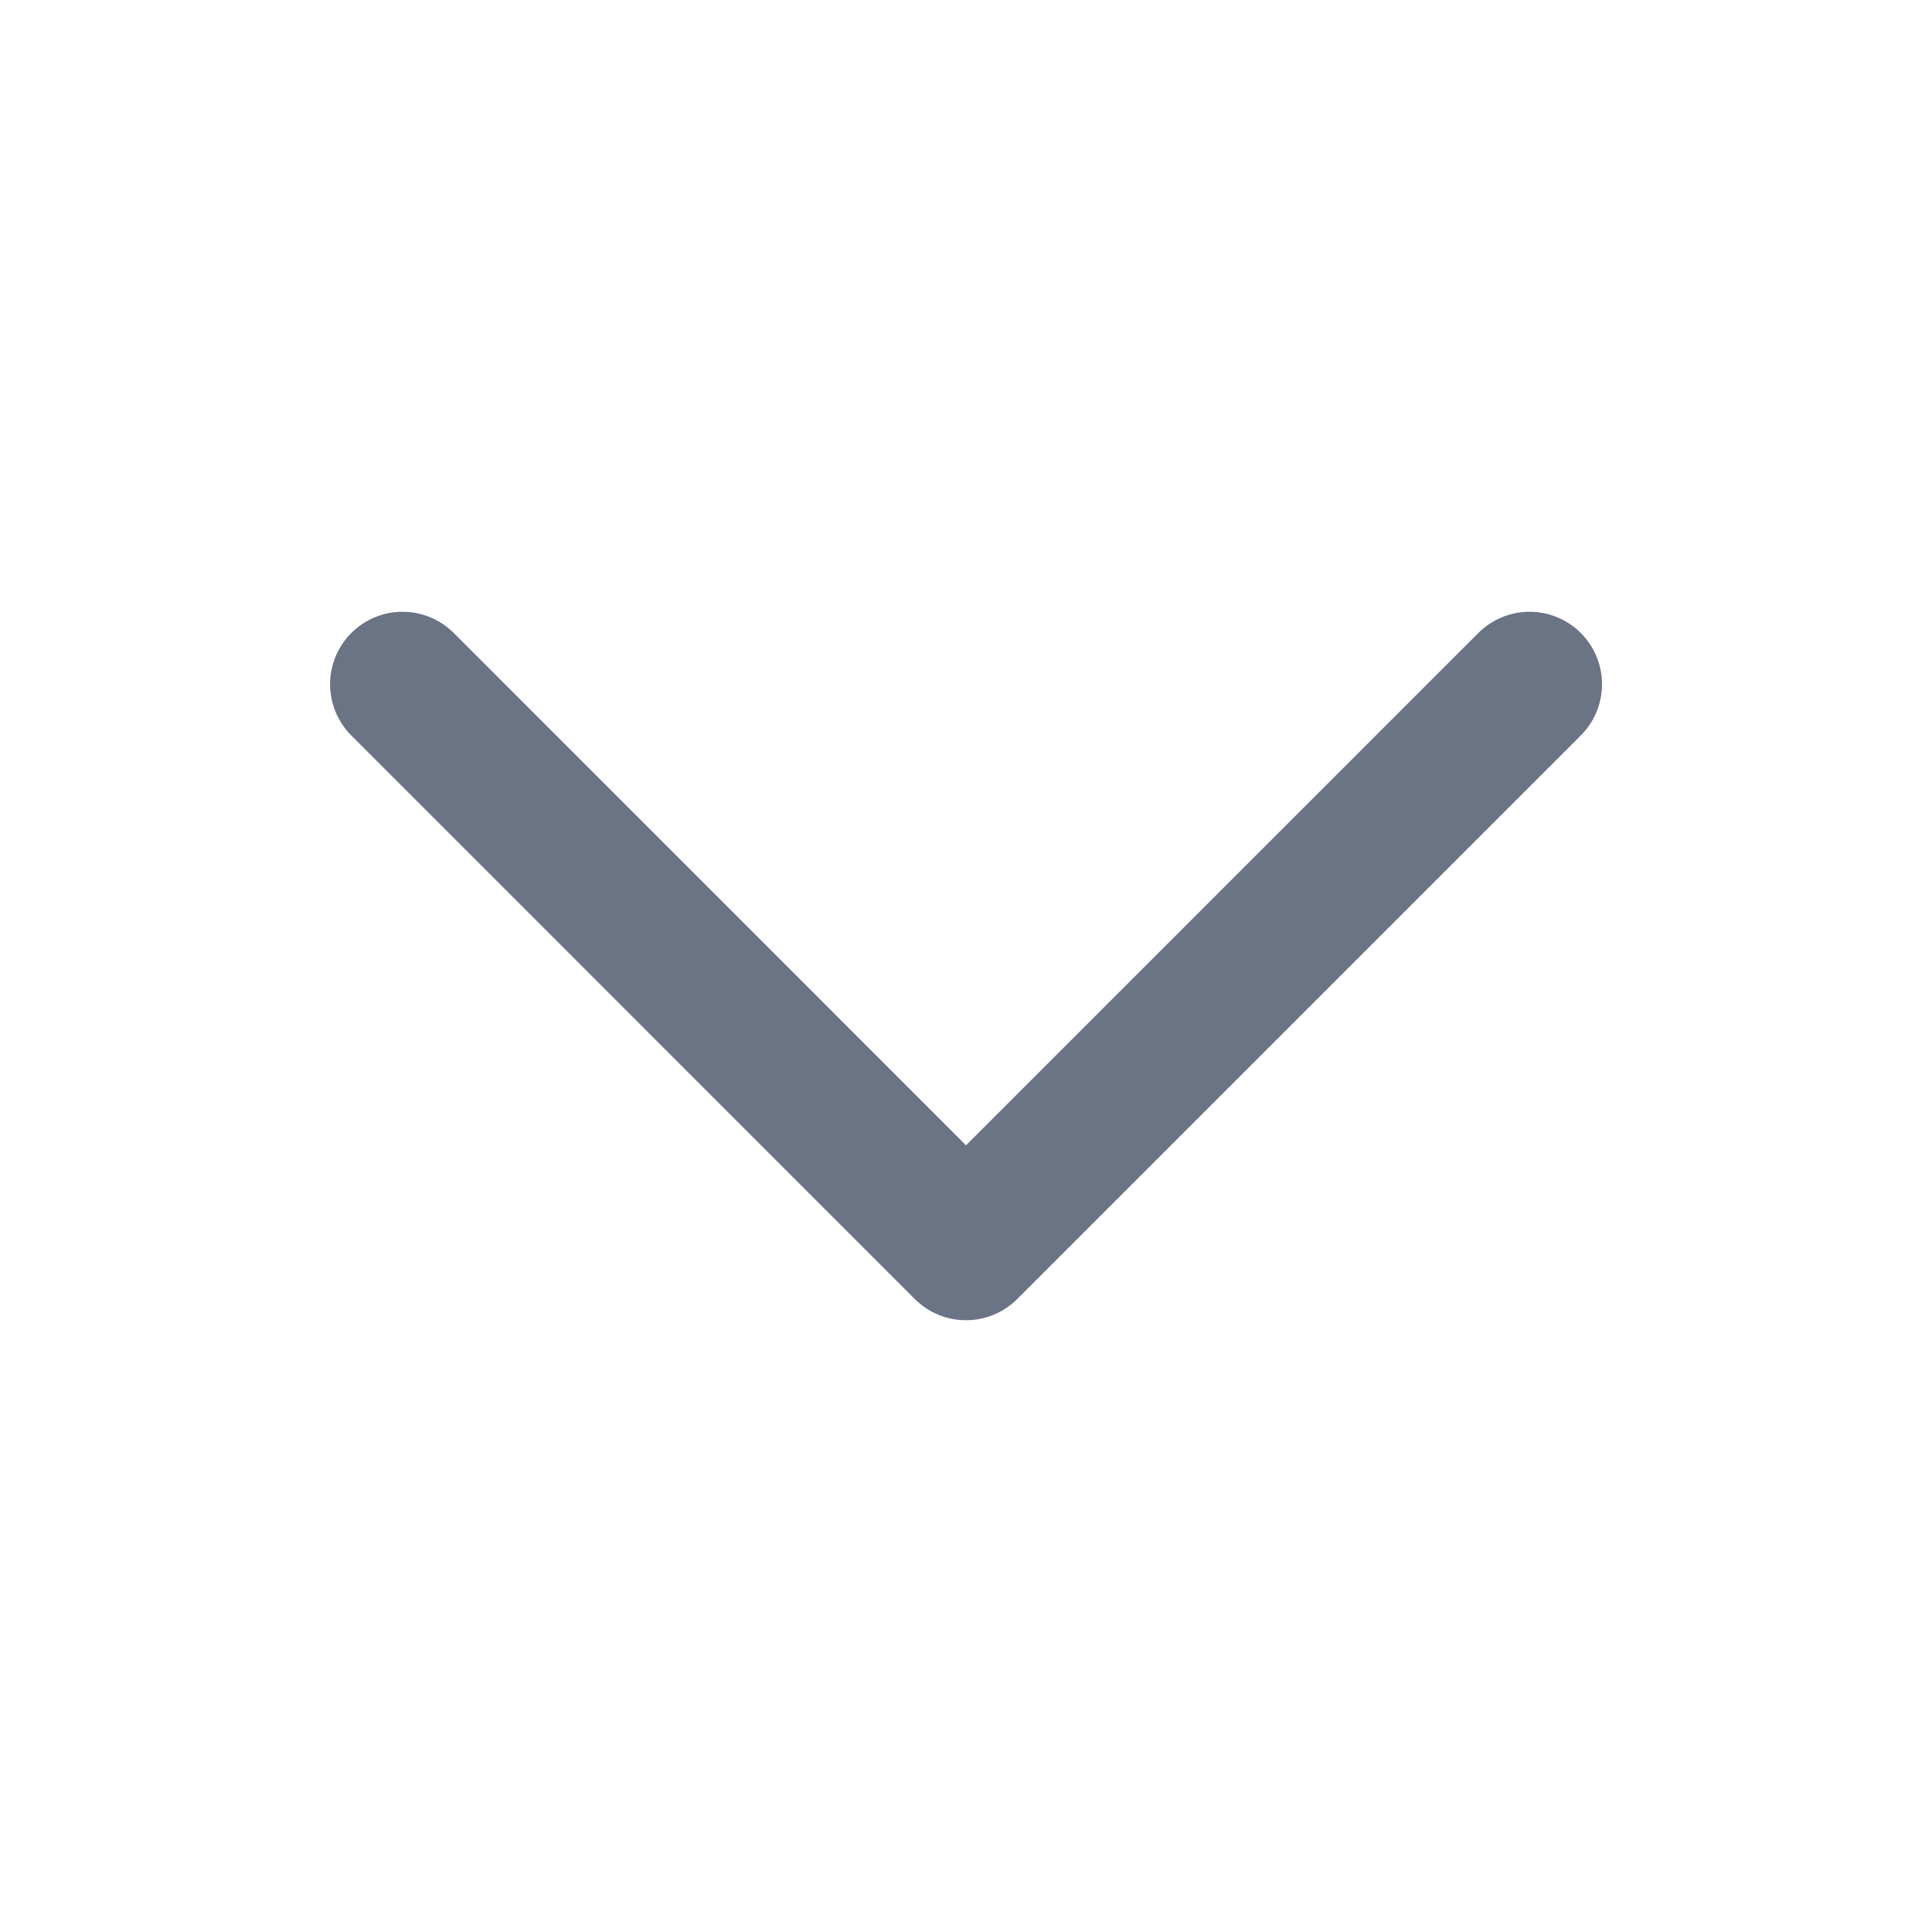 <svg width="20" height="20" viewBox="0 0 20 20" fill="none" xmlns="http://www.w3.org/2000/svg">
<path d="M15.834 7.083L10 12.917L4.167 7.083" stroke="#6A7485" stroke-width="1.5" stroke-linecap="round" stroke-linejoin="round"/>
</svg>
